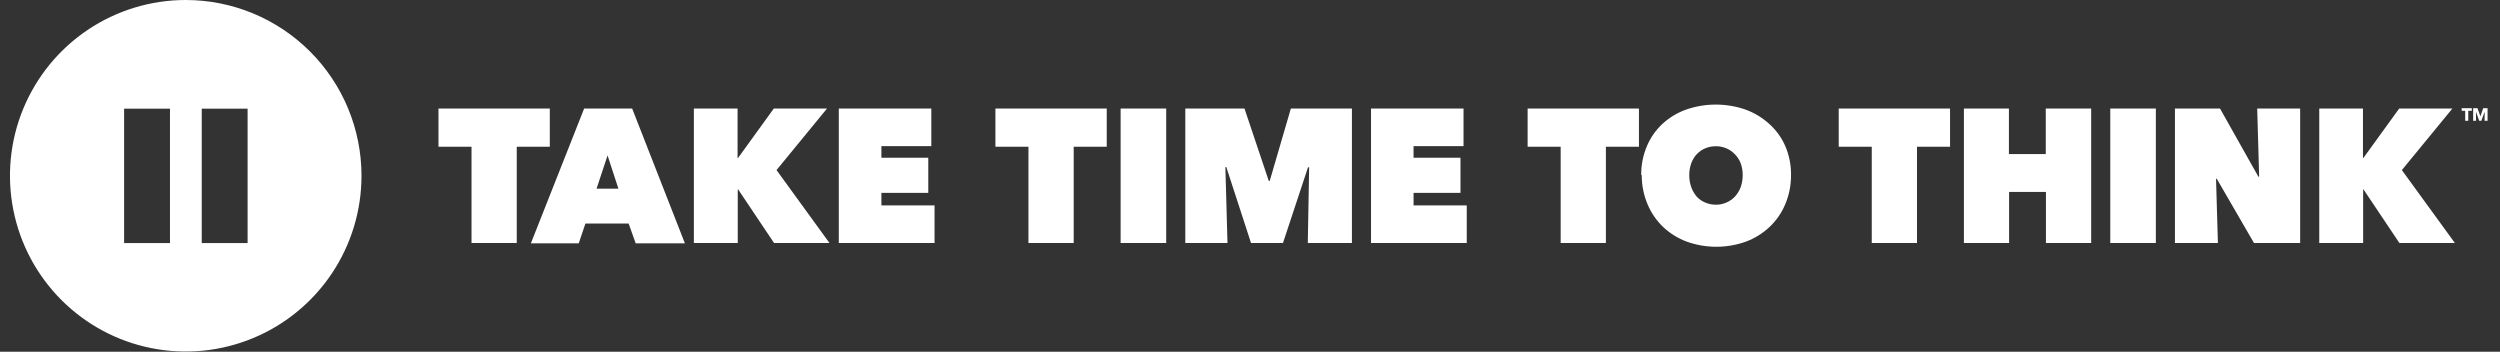<svg width="199" height="28" viewBox="0 0 199 28" fill="none" xmlns="http://www.w3.org/2000/svg">
<rect x="0" y="0" width="199" height="28" fill="#333333" stroke="none"/>
<path d="M19.709 19.349H16.058V8.651H19.709V19.349ZM13.53 19.349H9.879V8.651H13.53V19.349ZM14.785 0C12.018 0 9.313 0.821 7.012 2.358C4.711 3.895 2.918 6.08 1.859 8.637C0.8 11.193 0.523 14.006 1.063 16.72C1.603 19.434 2.935 21.927 4.892 23.884C6.848 25.84 9.341 27.173 12.055 27.712C14.769 28.252 17.582 27.975 20.139 26.916C22.695 25.857 24.88 24.064 26.417 21.764C27.955 19.463 28.775 16.758 28.775 13.991C28.775 10.28 27.301 6.722 24.677 4.098C22.054 1.474 18.495 0 14.785 0V0ZM41.134 19.344H37.533V11.678H34.903V8.637H43.764V11.678H41.134V19.344ZM48.362 12.372L47.486 15.017H49.225L48.362 12.372ZM46.497 8.642H50.321L54.518 19.368H50.601L50.041 17.796H46.599L46.068 19.368H42.258L46.497 8.642ZM58.757 15.077H58.725V19.344H55.232V8.637H58.711V12.582H58.743L61.597 8.637H65.832L61.812 13.538L66.028 19.344H61.616L58.757 15.077ZM66.769 8.637H74.133V11.631H70.16V12.554H73.891V15.352H70.16V16.35H74.39V19.344H66.769V8.637ZM85.466 19.344H81.865V11.678H79.235V8.637H88.096V11.678H85.466V19.344ZM89.201 8.637H92.829V19.344H89.201V8.637ZM97.54 13.296L97.707 19.344H94.35V8.637H99.06L100.995 14.401H101.07L102.753 8.637H107.613V19.344H104.101L104.208 13.324L104.12 13.31L102.124 19.344H99.582L97.614 13.296H97.54ZM109.133 8.637H116.497V11.631H112.519V12.554H116.254V15.352H112.519V16.35H116.753V19.344H109.133V8.637ZM127.829 19.344H124.229V11.678H121.599V8.637H130.46V11.678H127.829V19.344ZM134.465 13.93C134.46 14.259 134.514 14.586 134.624 14.895C134.722 15.174 134.871 15.431 135.062 15.656C135.251 15.857 135.48 16.016 135.734 16.122C136.002 16.238 136.291 16.297 136.583 16.294C136.872 16.298 137.158 16.239 137.422 16.122C137.675 16.013 137.904 15.855 138.094 15.656C138.297 15.434 138.455 15.176 138.56 14.895C138.668 14.585 138.721 14.258 138.719 13.93C138.719 13.612 138.666 13.297 138.56 12.997C138.457 12.726 138.298 12.48 138.094 12.274C137.903 12.077 137.674 11.918 137.422 11.808C137.157 11.694 136.871 11.637 136.583 11.64C136.291 11.638 136.003 11.695 135.734 11.808C135.48 11.916 135.252 12.075 135.062 12.274C134.869 12.483 134.72 12.729 134.624 12.997C134.517 13.296 134.463 13.612 134.465 13.93ZM130.641 13.93C130.632 13.129 130.791 12.334 131.108 11.598C131.394 10.931 131.818 10.331 132.353 9.84C132.894 9.347 133.529 8.967 134.218 8.721C135.747 8.192 137.409 8.192 138.938 8.721C139.626 8.969 140.26 9.349 140.803 9.84C141.36 10.327 141.802 10.931 142.1 11.608C142.417 12.344 142.576 13.138 142.566 13.939C142.571 14.74 142.412 15.534 142.1 16.271C141.813 16.954 141.386 17.569 140.845 18.076C140.305 18.58 139.671 18.973 138.98 19.233C137.454 19.779 135.786 19.779 134.26 19.233C133.568 18.975 132.933 18.582 132.395 18.076C131.86 17.566 131.437 16.952 131.15 16.271C130.837 15.534 130.679 14.74 130.683 13.939L130.641 13.93ZM152.593 19.344H148.992V11.678H146.362V8.637H155.223V11.678H152.593V19.344ZM162.857 15.278H159.924V19.344H156.328V8.637H159.91V12.265H162.843V8.637H166.458V19.344H162.857V15.278ZM167.978 8.637H171.606V19.344H167.978V8.637ZM173.126 8.637H176.713L179.767 14.065H179.828L179.674 8.637H183.092V19.344H179.418L176.456 14.233H176.396L176.545 19.344H173.126V8.637ZM188.134 15.077H188.106V19.344H184.613V8.637H188.092V12.582H188.12L190.978 8.637H195.213L191.188 13.538L195.409 19.344H190.992L188.134 15.077ZM196.472 8.819V9.616H196.23V8.819H195.95V8.614H196.757V8.819H196.472ZM197.773 9.616L197.778 8.907H197.773L197.512 9.616H197.344L197.092 8.907H197.088L197.092 9.616H196.864V8.614H197.209L197.438 9.257H197.442L197.661 8.614H198.011V9.616H197.773Z" fill="#FFFFFF"/>
</svg>
